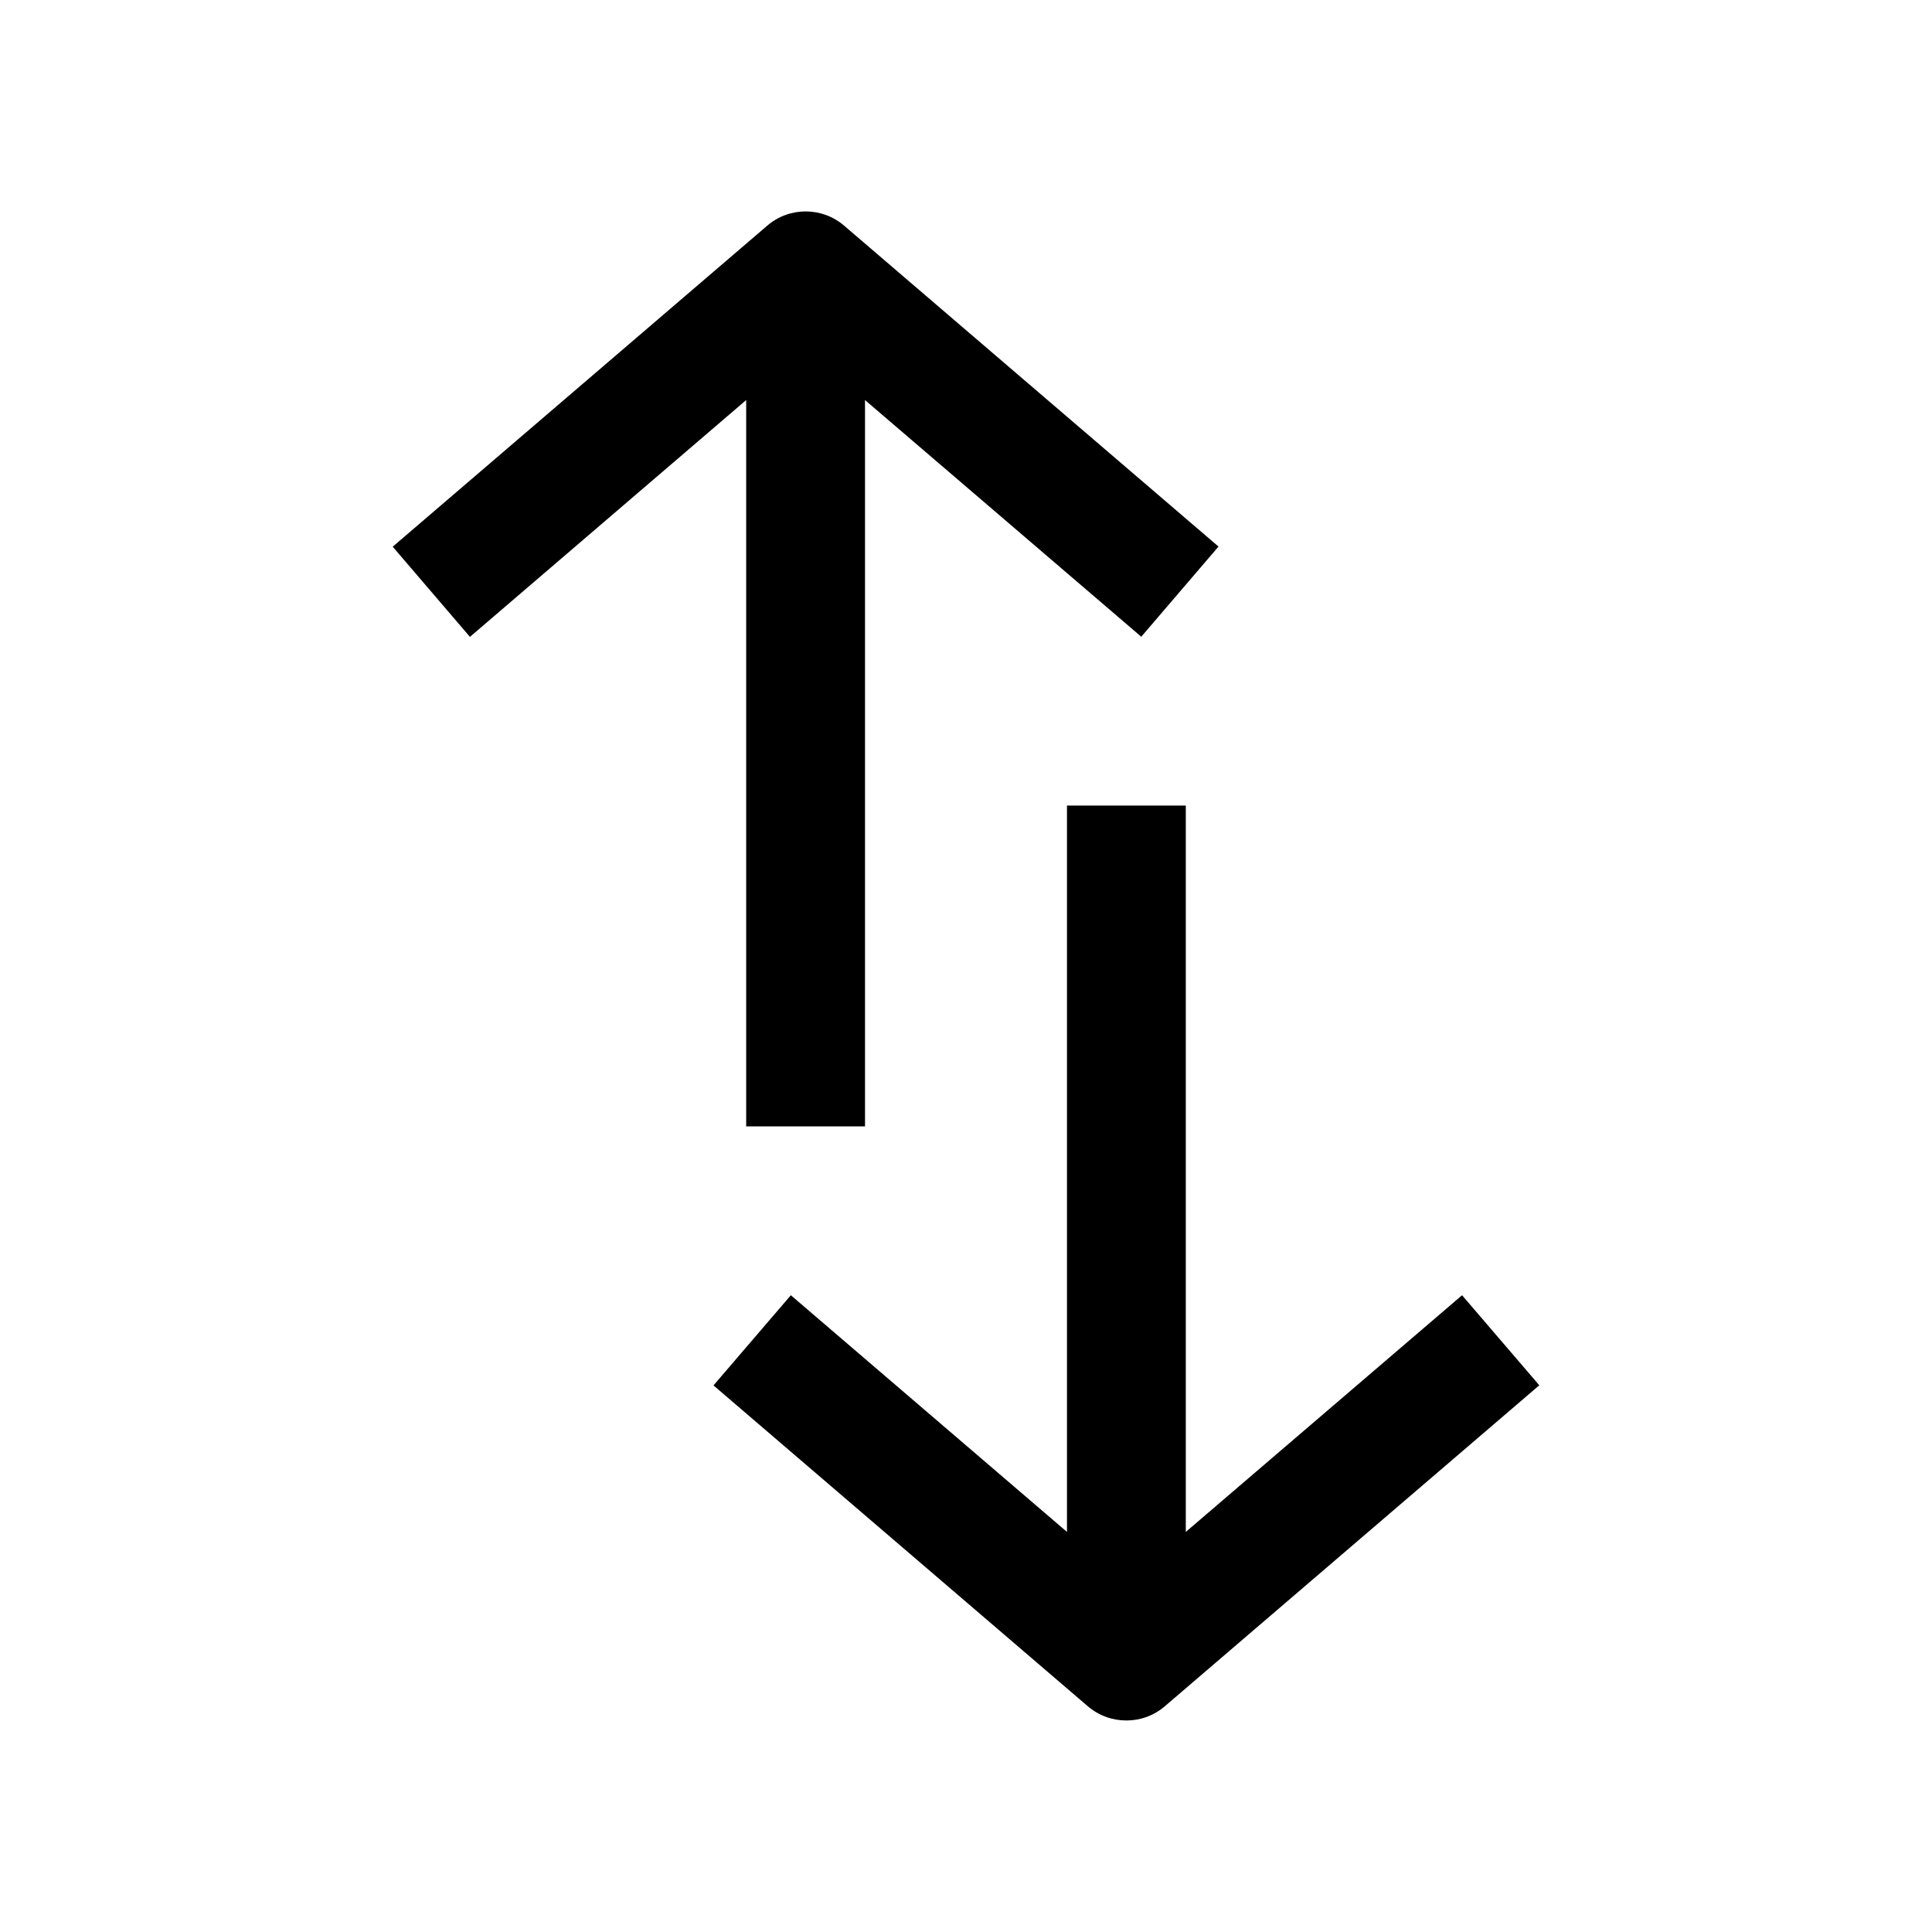 <?xml version="1.0" encoding="UTF-8"?>
<!-- The Best Svg Icon site in the world: iconSvg.co, Visit us! https://iconsvg.co -->
<svg fill="#000000" width="800px" height="800px" version="1.1" viewBox="144 144 512 512" xmlns="http://www.w3.org/2000/svg">
 <g>
  <path d="m347.26 203.86-99.188 85.02 20.469 23.898 73.207-62.758v192.49h31.488v-192.49l73.211 62.723 20.469-23.898-99.188-85.02c-5.859-5.066-14.613-5.066-20.469 0.035z"/>
  <path d="m531.46 487.25-73.211 62.723v-192.49h-31.488v192.49l-73.18-62.723-20.5 23.898 99.188 85.02c2.934 2.516 6.555 3.777 10.238 3.777 3.684 0 7.273-1.258 10.234-3.809l99.188-85.02z"/>
 </g>
</svg>